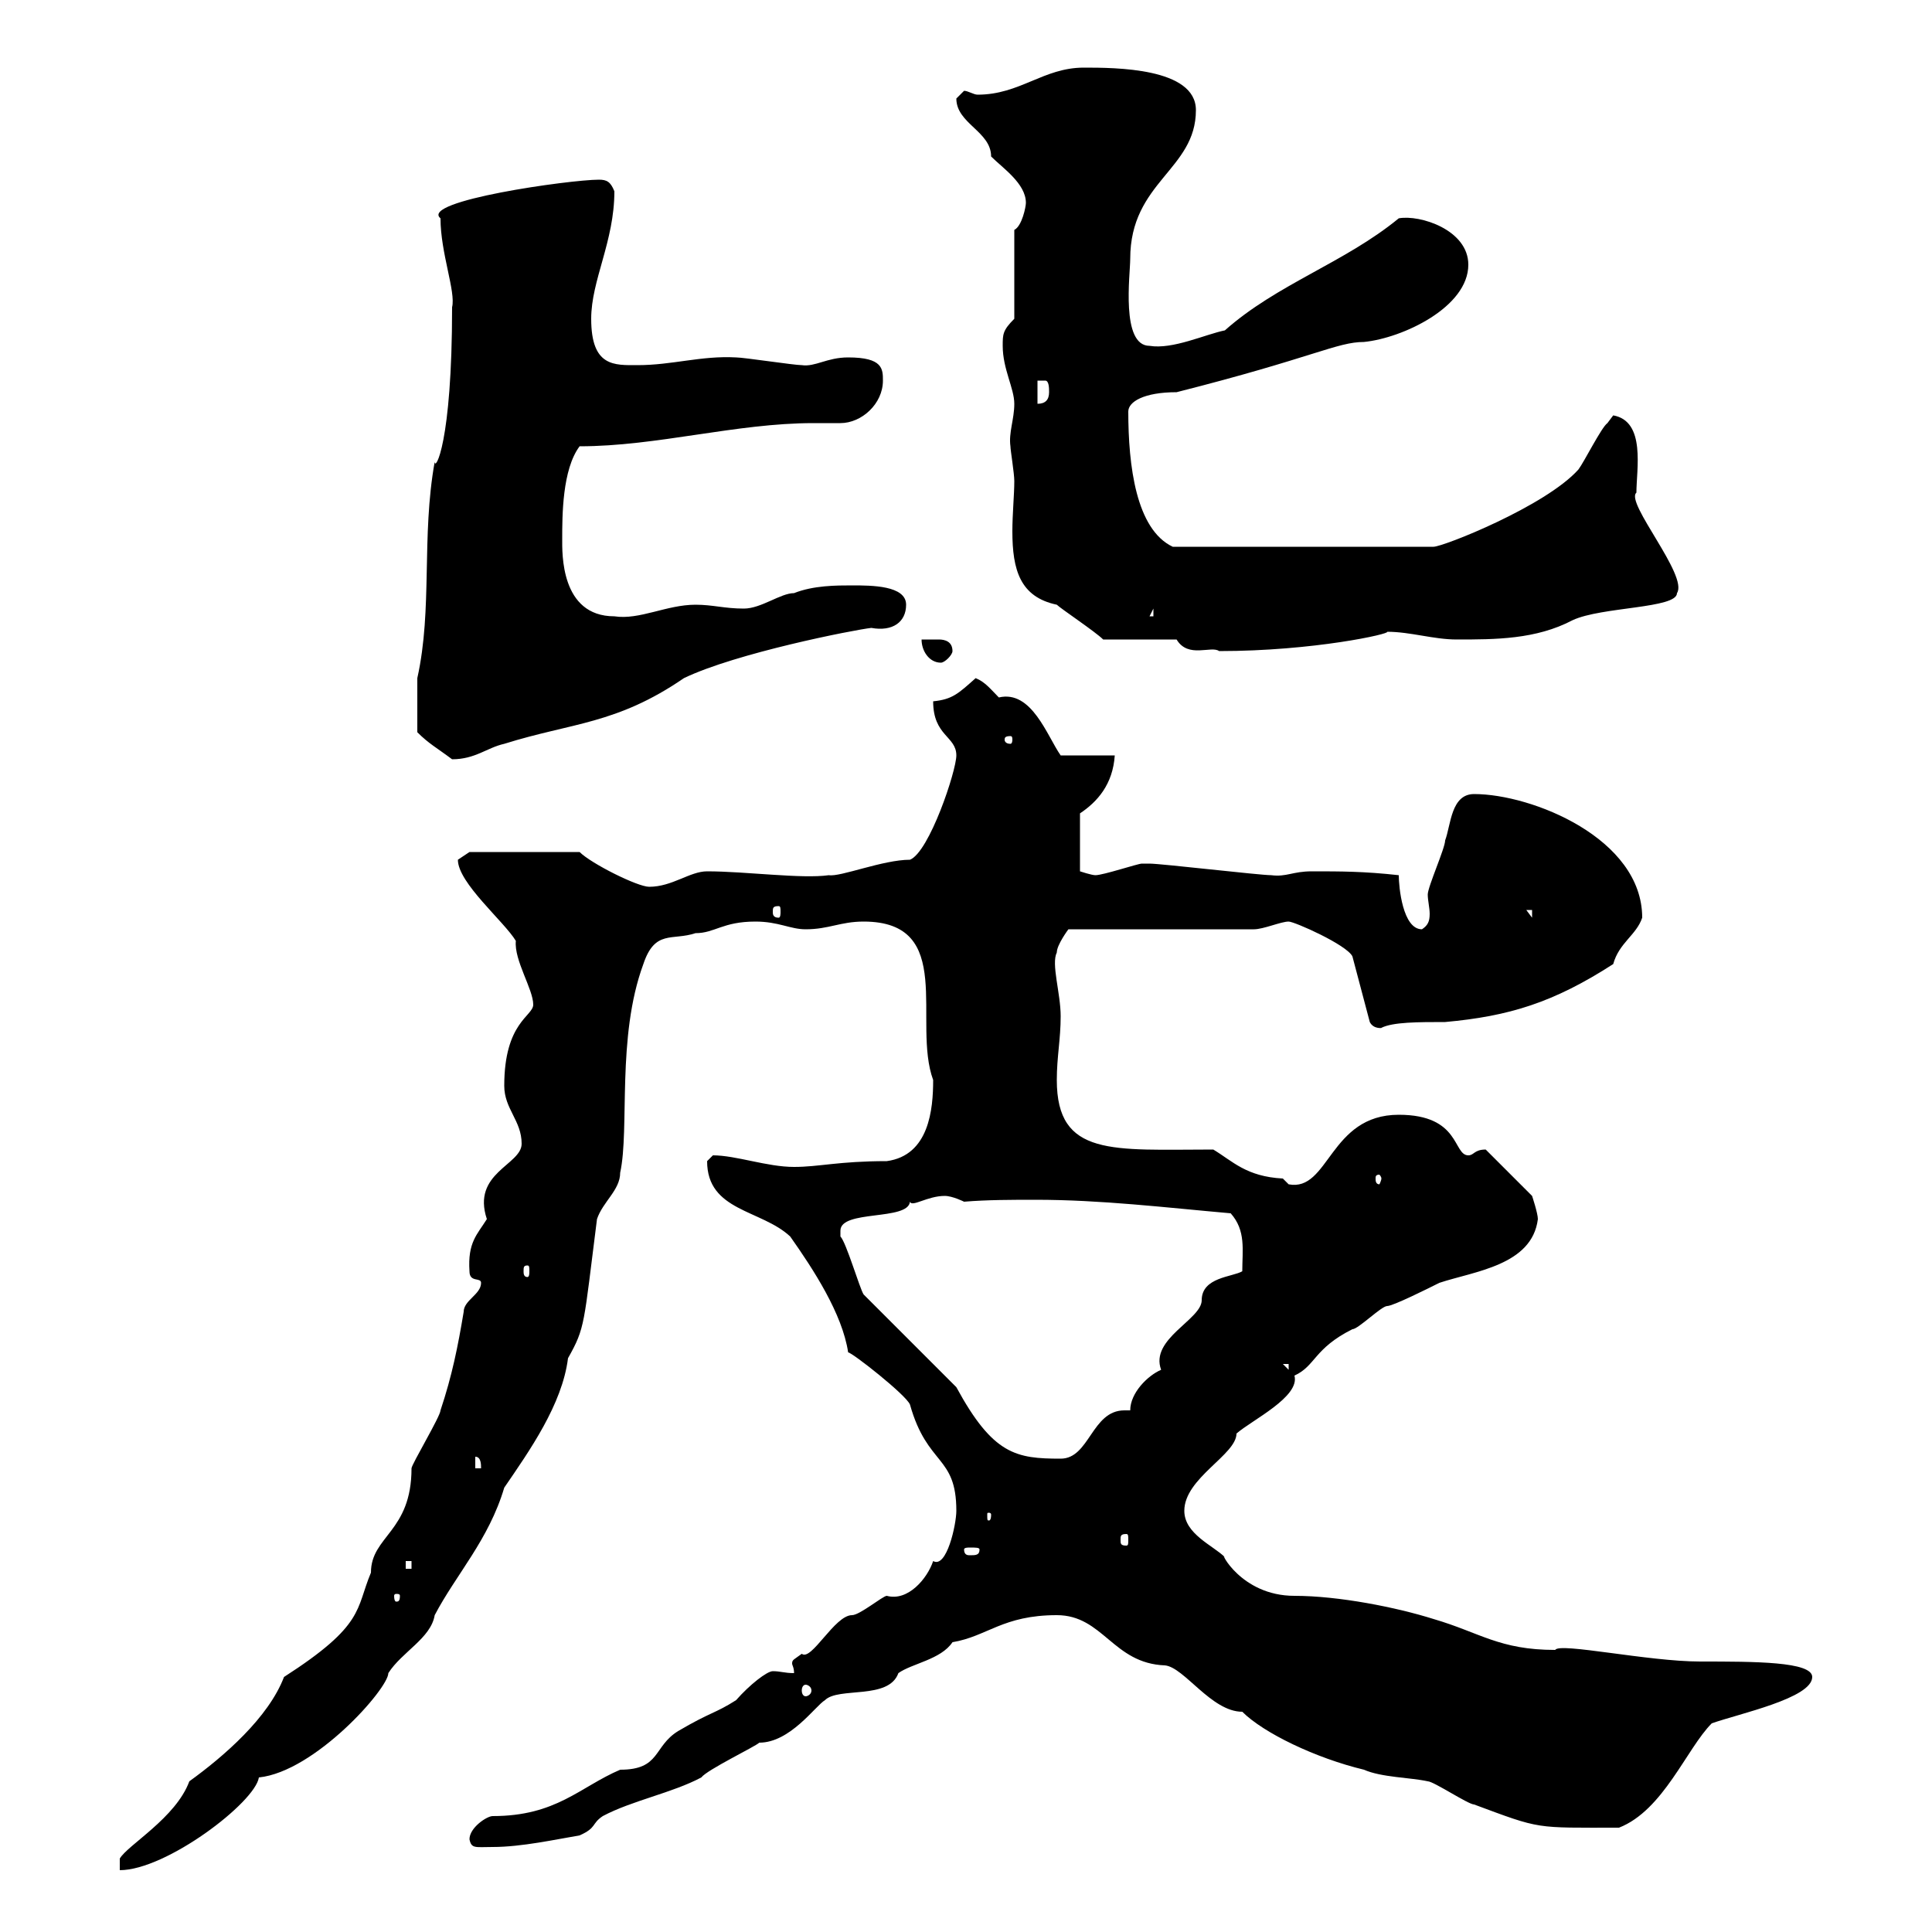 <svg xmlns="http://www.w3.org/2000/svg" xmlns:xlink="http://www.w3.org/1999/xlink" width="300" height="300"><path d="M74.70 199.20C74.70 201 72 201.90 72 203.70C71.10 209.10 70.20 213.60 68.40 219C68.40 219.90 63.90 227.40 63.90 228C63.90 237.90 57.60 238.50 57.60 244.20C55.20 249.90 56.70 252.30 44.10 260.40C41.70 266.70 34.80 272.70 29.40 276.60C27.30 282.30 19.80 286.50 18.60 288.60L18.60 290.40C25.80 290.40 39.60 279.90 40.20 276C48.90 275.10 60.30 262.20 60.30 259.80C62.40 256.50 66.90 254.40 67.50 250.80C70.80 244.50 75.90 239.10 78.30 231C82.20 225.30 87.30 218.10 88.20 210.90C90.90 206.10 90.60 205.80 92.70 189.30C93.60 186.60 96.30 184.80 96.30 182.10C97.80 175.20 95.70 161.10 99.90 149.70C101.70 144.30 104.40 146.10 108 144.90C111 144.90 112.20 143.10 117.30 143.10C120.90 143.10 122.70 144.30 125.10 144.30C128.70 144.30 130.50 143.10 134.10 143.10C148.50 143.10 141.60 158.70 144.90 167.70C144.90 172.20 144.30 179.40 137.70 180.30C130.20 180.30 127.20 181.20 123.30 181.20C119.10 181.20 114.30 179.40 110.70 179.40C110.70 179.40 109.80 180.30 109.80 180.30C109.80 188.10 118.20 187.80 122.70 192C126.30 197.10 130.80 204 131.70 210C132.30 210 140.70 216.60 141.30 218.10C144 227.70 148.50 225.90 148.50 234.60C148.50 236.70 147 243.60 144.90 242.40C144 245.10 141 248.70 137.70 247.80C137.10 247.80 133.50 250.80 132.30 250.80C129.60 250.80 126 258 124.50 256.80C123.30 257.70 123 257.70 123 258.30C123 258.60 123.30 258.90 123.30 259.80C121.80 259.80 121.20 259.50 120 259.50C119.10 259.50 116.40 261.60 114.30 264C111 266.10 110.40 265.80 105.30 268.80C101.40 271.20 102.60 274.80 96.30 274.80C90 277.50 86.40 282 76.50 282C75.60 282 72.90 283.80 72.90 285.60C73.20 287.10 73.80 286.80 76.50 286.80C81 286.80 86.40 285.60 90 285C92.70 283.80 91.80 283.20 93.60 282C98.10 279.60 104.40 278.40 108.90 276C109.80 274.80 117.30 271.20 117.90 270.60C122.70 270.60 126.60 264.90 128.10 264C130.20 261.90 138 264 139.50 259.80C141.60 258.30 146.10 257.70 147.90 255C153.30 254.10 155.70 250.80 164.10 250.80C171.30 250.80 172.80 258.30 180.90 258.60C183.90 258.90 188.10 265.80 192.90 265.80C196.20 269.10 204.30 273 211.80 274.80C214.50 276 219 276 221.70 276.60C222.60 276.60 228 280.20 228.90 280.20C239.40 284.10 238.20 283.80 251.40 283.80C258.30 281.10 261.90 271.50 265.80 267.60C270 266.10 281.40 263.70 281.40 260.40C281.40 258 272.40 258 264 258C255.90 258 242.10 255 241.50 256.20C232.80 256.20 229.80 253.50 222.60 251.40C216.90 249.60 207.90 247.80 201 247.80C192.60 247.80 189.30 240.60 190.20 241.80C188.40 240 183.90 238.20 183.90 234.60C183.90 229.50 192 225.90 192 222.60C194.40 220.50 201.90 216.90 201 213.60C204.30 212.10 204 209.40 210 206.40C210.90 206.40 214.50 202.80 215.40 202.80C216.30 202.80 221.70 200.10 223.50 199.20C228.90 197.40 237.90 196.50 238.80 189.30C238.80 188.40 237.90 185.70 237.90 185.70L230.70 178.50C228.90 178.50 228.90 179.40 228 179.40C225.60 179.40 226.80 173.10 217.20 173.10C206.40 173.10 206.40 185.10 200.10 183.90C200.10 183.90 199.20 183 199.20 183C193.50 182.70 191.40 180.30 188.40 178.50C172.80 178.50 164.10 179.70 164.10 167.70C164.10 164.10 164.70 161.40 164.70 157.80C164.70 154.20 163.20 149.70 164.10 147.90C164.10 146.70 165.90 144.30 165.90 144.30L194.70 144.30C196.20 144.30 198.90 143.10 200.10 143.10C201 143.10 209.10 146.70 210 148.50L212.70 158.70C213.30 159.90 214.80 159.60 214.50 159.60C216.30 158.70 220.20 158.70 224.40 158.70C234.30 157.80 241.20 155.70 250.50 149.70C251.40 146.40 254.10 145.20 255 142.50C255 130.20 237.90 123.30 228.90 123.30C225.30 123.30 225.30 128.10 224.40 130.50C224.40 131.70 221.70 137.70 221.70 138.90C221.70 139.80 222 141 222 141.90C222 143.10 221.70 143.70 220.80 144.30C217.80 144.30 217.20 137.70 217.20 135.90C211.80 135.30 208.20 135.30 203.70 135.30C200.70 135.30 199.80 136.20 197.40 135.90C195.60 135.90 180.30 134.10 178.50 134.10C178.50 134.10 178.50 134.10 177.30 134.10C176.70 134.10 171.30 135.90 170.10 135.90C169.50 135.90 167.70 135.30 167.70 135.30L167.70 126.30C170.40 124.50 172.80 121.80 173.10 117.30L164.70 117.30C162.60 114.30 160.20 107.10 155.10 108.30C153.90 107.10 153 105.90 151.50 105.30C148.80 107.70 147.90 108.60 144.90 108.90C144.90 114.30 148.50 114.30 148.50 117.30C148.50 119.70 144.30 132.30 141.30 133.50C137.10 133.50 130.50 136.20 128.70 135.90C124.50 136.50 115.80 135.30 109.80 135.30C107.10 135.30 104.40 137.70 100.80 137.70C99 137.70 91.80 134.10 90 132.30L72.90 132.30C72.90 132.30 71.10 133.50 71.10 133.50C71.10 137.10 78.30 143.10 80.10 146.10C79.80 149.10 82.80 153.60 82.80 156C82.80 157.80 78.30 158.70 78.30 168.60C78.30 172.20 81 174 81 177.60C81 180.90 73.20 182.10 75.60 189.30C74.10 191.70 72.60 192.90 72.90 197.40C72.90 199.20 74.70 198.30 74.70 199.20ZM125.10 261.60C125.40 261.60 126 261.90 126 262.50C126 263.10 125.40 263.40 125.10 263.40C124.80 263.40 124.50 263.10 124.50 262.50C124.50 261.90 124.80 261.60 125.10 261.60ZM62.10 247.80C62.10 248.70 61.80 248.70 61.50 248.70C61.50 248.70 61.20 248.70 61.20 247.80C61.20 247.50 61.50 247.50 61.50 247.50C61.80 247.50 62.10 247.50 62.10 247.80ZM63 242.40L63.90 242.40L63.90 243.60L63 243.60ZM152.10 240.60C152.10 241.50 151.50 241.50 150.60 241.50C150.30 241.50 149.70 241.50 149.70 240.60C149.70 240.30 150.30 240.30 150.60 240.30C151.50 240.30 152.10 240.30 152.10 240.60ZM174.90 238.20C175.20 238.20 175.20 238.50 175.20 239.10C175.20 239.70 175.20 240 174.90 240C174 240 174 239.70 174 239.10C174 238.50 174 238.20 174.90 238.20ZM153.90 235.20C153.90 236.10 153.60 236.10 153.60 236.10C153.30 236.10 153.30 236.10 153.30 235.20C153.30 234.90 153.30 234.90 153.60 234.90C153.60 234.90 153.90 234.90 153.90 235.20ZM73.80 226.20C74.70 226.20 74.70 227.40 74.70 228L73.80 228ZM130.50 191.10C130.50 187.80 141 189.60 141.30 186.60C141.60 187.50 144 185.70 146.70 185.70C147.90 185.70 149.70 186.60 149.70 186.60C153.30 186.30 157.20 186.30 160.80 186.30C171 186.30 180.90 187.50 191.10 188.40C193.50 191.10 192.90 194.10 192.90 197.40C191.40 198.30 186.60 198.30 186.60 201.90C186.60 204.90 178.50 207.90 180.30 212.70C178.20 213.60 175.50 216.30 175.50 219C175.20 219 174.90 219 174.60 219C169.50 219 169.20 226.50 164.70 226.50C157.80 226.50 154.20 225.90 148.50 215.40L134.10 201C133.50 200.10 131.40 192.90 130.50 192C130.50 192 130.50 192 130.50 191.10ZM199.20 211.80L200.10 211.80L200.10 212.70ZM81.90 196.50C82.20 196.50 82.20 196.80 82.20 197.40C82.20 197.70 82.20 198.30 81.90 198.30C81.30 198.30 81.30 197.70 81.30 197.40C81.30 196.80 81.30 196.50 81.90 196.50ZM214.50 183C214.50 183.30 214.20 183.90 214.20 183.90C213.60 183.90 213.60 183.30 213.60 183C213.60 182.70 213.60 182.40 214.20 182.40C214.20 182.40 214.50 182.70 214.50 183ZM237 141.30L237.90 141.30L237.90 142.50ZM120.90 140.70C121.20 140.70 121.20 141 121.20 141.60C121.20 141.90 121.20 142.50 120.90 142.50C120 142.50 120 141.90 120 141.60C120 141 120 140.70 120.90 140.70ZM64.80 113.70C66.60 115.50 67.80 116.10 70.20 117.90C73.80 117.90 75.60 116.10 78.30 115.50C88.80 112.20 95.70 112.50 106.20 105.30C114.30 101.40 132.60 97.80 135.30 97.50C138.60 98.10 140.70 96.60 140.70 93.90C140.70 90.90 135.30 90.90 132.30 90.90C129.90 90.90 126.30 90.90 123.30 92.10C121.20 92.10 118.20 94.50 115.50 94.50C112.50 94.50 110.70 93.90 108 93.90C103.50 93.90 99.30 96.30 95.40 95.70C87 95.70 87.30 85.80 87.30 83.70C87.30 80.10 87.30 72.90 90 69.30C102 69.30 114.30 65.70 126.30 65.70C127.80 65.70 129 65.70 130.50 65.70C133.80 65.70 137.10 62.70 137.10 59.10C137.10 57.30 137.10 55.50 131.70 55.50C128.40 55.50 126.60 57 124.50 56.70C123.30 56.70 115.50 55.50 114.30 55.50C108.90 55.20 104.40 56.70 99 56.70C95.40 56.70 91.80 57 91.80 49.50C91.80 43.50 95.40 37.50 95.40 29.70C94.80 28.20 94.20 27.90 93 27.90C88.50 27.90 65.10 31.20 68.40 33.90C68.40 39.30 70.80 45.30 70.20 47.70C70.20 69 67.50 73.20 67.50 71.70C65.40 83.40 67.20 94.50 64.80 105.30C64.80 107.10 64.80 110.70 64.80 113.70ZM156.90 114.30C157.20 114.30 157.20 114.60 157.20 114.90C157.20 114.90 157.20 115.50 156.90 115.50C156 115.50 156 114.90 156 114.90C156 114.60 156 114.30 156.90 114.30ZM143.10 99.30C143.10 101.10 144.30 102.90 146.10 102.90C146.70 102.90 147.90 101.70 147.90 101.10C147.90 99.60 146.70 99.30 145.80 99.30C144.90 99.30 144 99.30 143.10 99.30ZM182.70 99.30C184.50 102.30 188.10 100.20 189.30 101.10C204 101.10 216 98.40 215.40 98.10C219 98.10 222.60 99.30 226.20 99.30C232.20 99.30 238.50 99.30 244.20 96.30C248.70 94.20 260.40 94.50 260.40 92.10C262.20 89.40 252.30 78 254.10 76.50C254.10 72.90 255.60 65.40 250.50 64.50C250.50 64.50 249.60 65.70 249.60 65.70C248.70 66.30 246 71.70 245.10 72.90C240 78.60 224.10 84.90 222.60 84.90L182.10 84.90C176.40 82.20 175.20 72.30 175.20 63.90C175.20 62.40 177.60 60.90 182.70 60.90C204 55.50 207.60 53.10 211.80 53.10C217.80 52.50 228 47.70 228 41.10C228 35.70 220.50 33.30 217.20 33.90C208.80 40.80 198.30 44.10 190.20 51.30C187.20 51.90 182.10 54.30 178.50 53.70C174 53.70 175.50 42.60 175.50 40.20C175.50 28.20 185.70 26.40 185.70 17.10C185.70 10.50 173.10 10.50 168.30 10.50C162 10.50 158.40 14.70 151.80 14.70C151.20 14.70 150.30 14.10 149.70 14.10C149.70 14.10 148.50 15.30 148.50 15.30C148.50 19.20 153.90 20.40 153.90 24.30C155.70 26.10 159.30 28.50 159.30 31.50C159.30 32.10 158.70 35.10 157.50 35.70L157.50 49.50C155.70 51.30 155.70 51.90 155.70 53.70C155.70 57.30 157.50 60.30 157.50 62.70C157.50 65.10 156.60 67.20 156.90 69.30C156.90 69.90 157.50 73.50 157.50 74.70C157.50 76.80 157.20 79.80 157.20 82.50C157.20 88.50 158.40 92.70 164.10 93.90C164.70 94.50 170.10 98.10 171.30 99.30ZM179.10 94.50L179.10 95.70L178.50 95.70ZM161.10 59.10C161.10 59.10 161.10 59.10 162.30 59.10C162.90 59.10 162.90 60.30 162.90 60.90C162.90 62.10 162.30 62.70 161.10 62.70Z"/></svg>